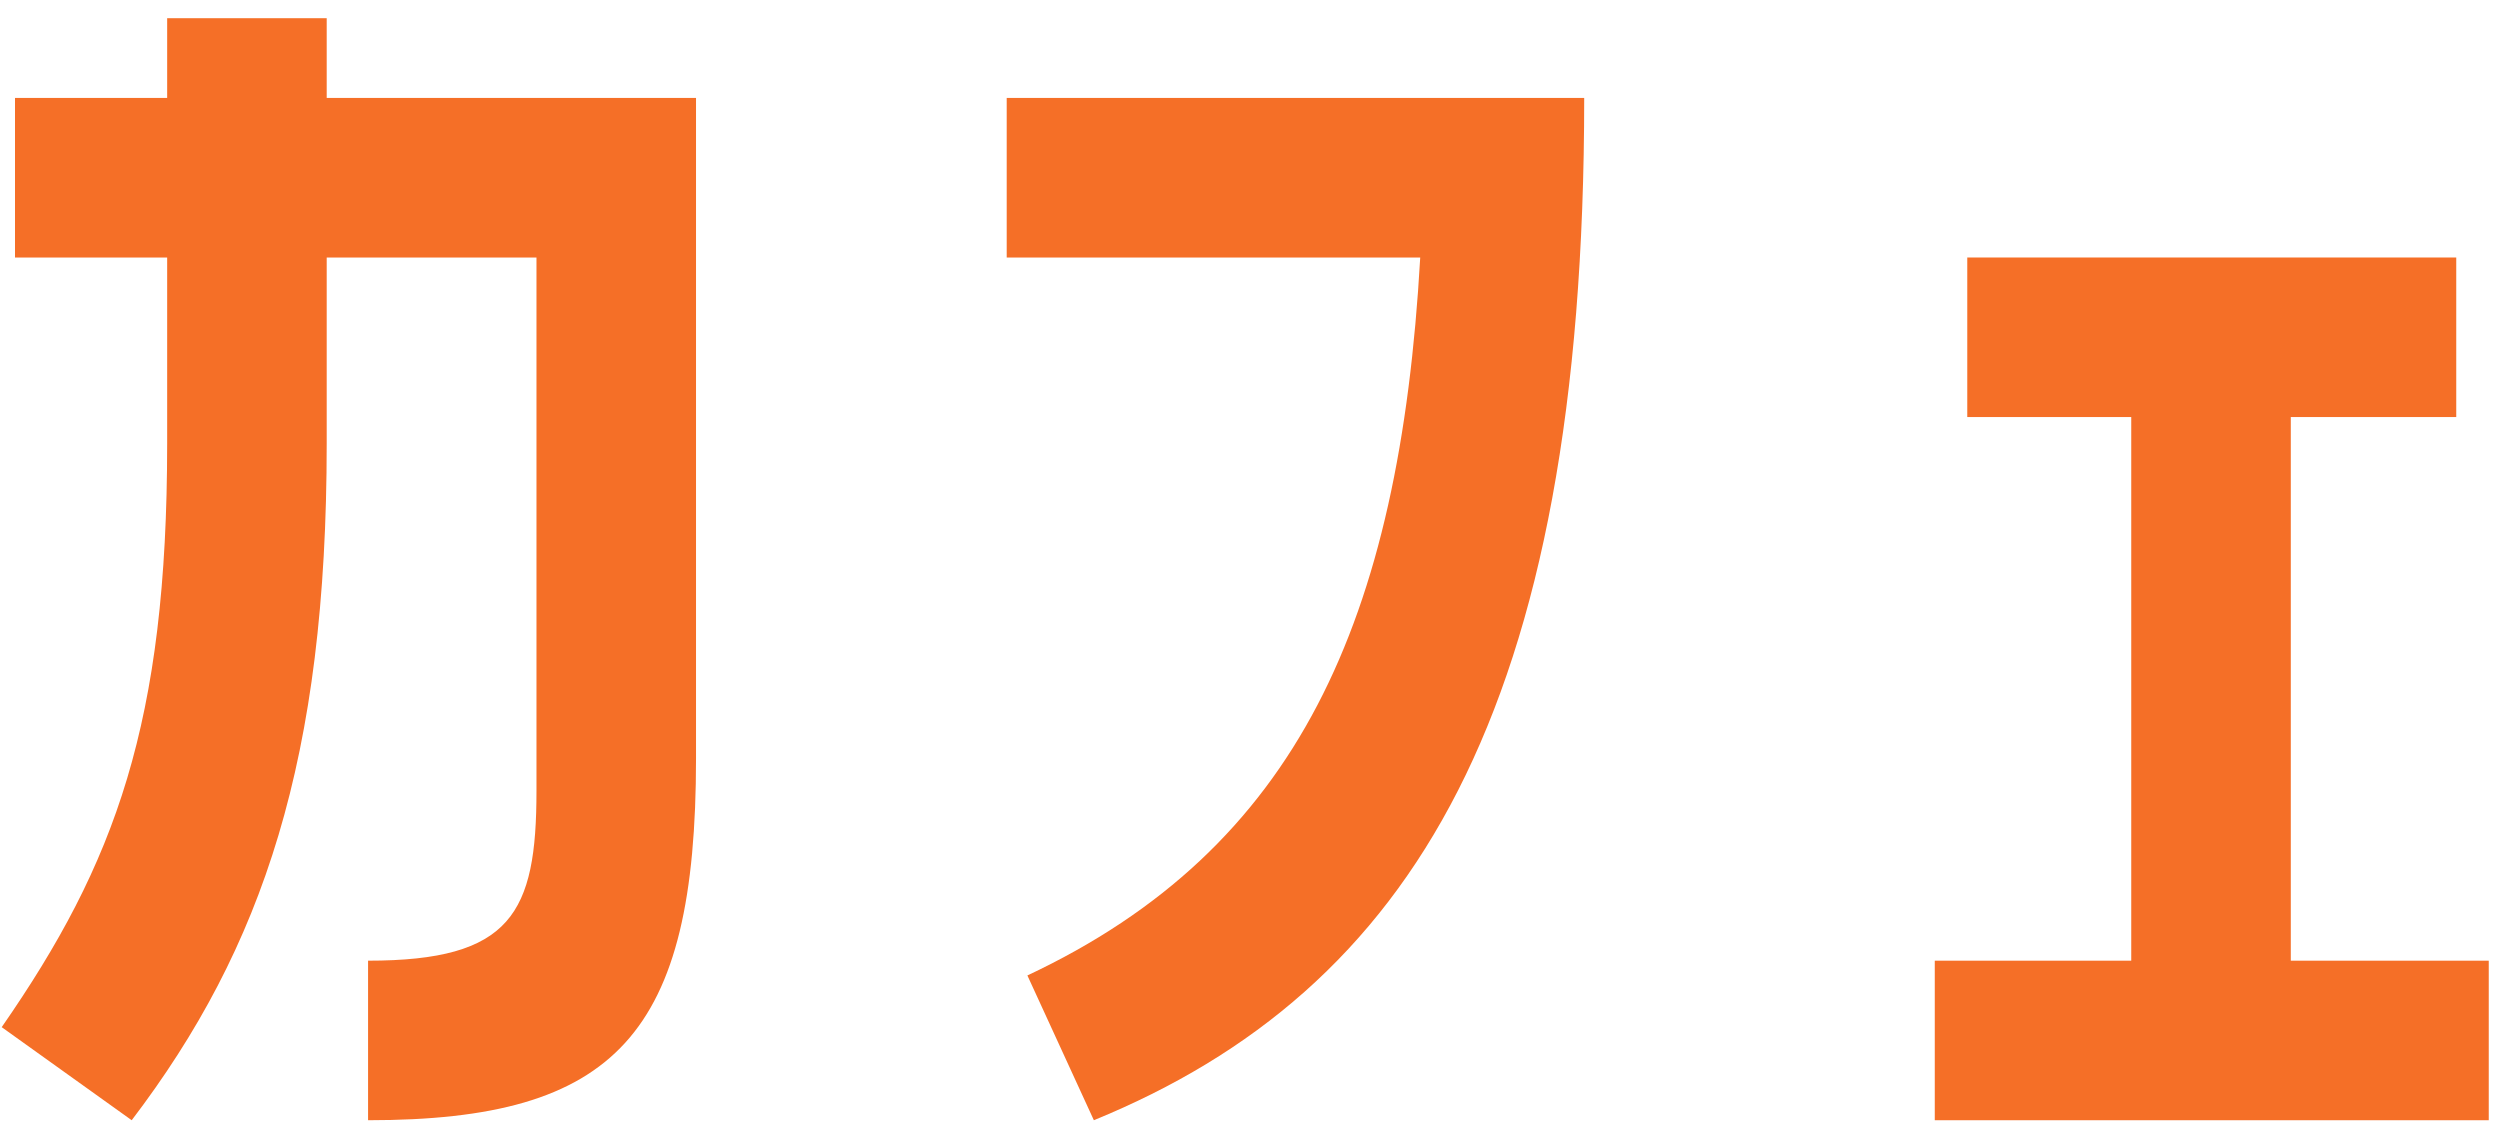 <svg width="22" height="10" viewBox="0 0 22 10" fill="none" xmlns="http://www.w3.org/2000/svg">
<path d="M21.901 8.454V9.858H17.026V8.454H18.755V3.67H17.312V2.266H21.615V3.67H20.159V8.454H21.901Z" fill="#F56F27"/>
<path d="M9.041 8.584C11.419 7.466 12.316 5.464 12.498 2.266H8.859V0.862H13.941C13.941 6.257 12.421 8.714 9.626 9.858L9.041 8.584Z" fill="#F56F27"/>
<path d="M0.015 9.039C1.016 7.596 1.471 6.361 1.471 3.904V2.266H0.132V0.862H1.471V0.16H2.875V0.862H6.125V6.673C6.125 9.104 5.423 9.858 3.239 9.858V8.454C4.5 8.454 4.721 8.038 4.721 6.959V2.266H2.875V3.904C2.875 6.673 2.316 8.337 1.159 9.858L0.015 9.039Z" fill="#F56F27"/>
</svg>
